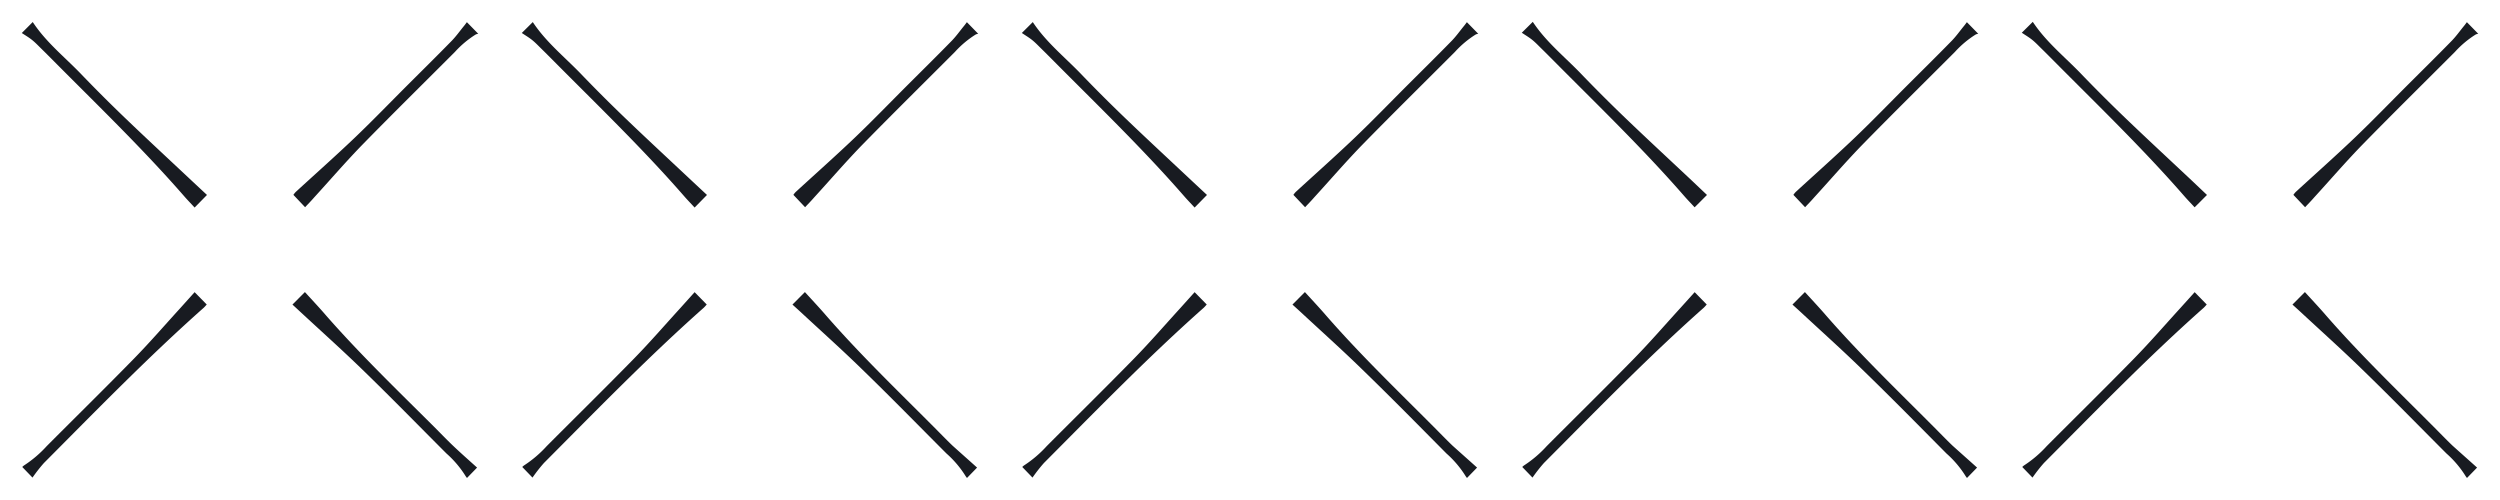 <svg id="root" xmlns="http://www.w3.org/2000/svg" viewBox="0 0 530 106"><path d="M41.26 61.94l2.57 2.62c-.23.24-.44.51-.68.72C31.37 75.73 20.43 87 9.31 98.16a33.18 33.18 0 00-2.42 3.09L4.72 99a2.9 2.9 0 01.38-.33 24.8 24.8 0 004.81-4.1c6.19-6.21 12.45-12.36 18.58-18.63 3.32-3.4 6.43-7 9.64-10.52zM64.68 43.93l-2.48-2.62a4.67 4.67 0 01.49-.61c4.15-3.81 8.37-7.55 12.45-11.44 3.82-3.65 7.5-7.46 11.24-11.2 3.09-3.08 6.19-6.14 9.24-9.26 1-1 1.81-2.15 2.7-3.24.22-.26.42-.54.66-.86l2.41 2.46a2.3 2.3 0 00-.5.13A20.85 20.85 0 0096.45 11c-6.51 6.52-13.09 13-19.52 19.57-3.56 3.65-6.89 7.53-10.34 11.3-.59.69-1.25 1.35-1.91 2.06zM101.14 99.13l-2.14 2.2a5.41 5.41 0 01-.35-.49 21.57 21.57 0 00-4-4.7c-6-6-11.85-12-17.88-17.84-4.31-4.18-8.77-8.17-13.17-12.25L62 64.57l2.64-2.65c1.57 1.72 3.07 3.31 4.52 5 7.2 8.21 15.07 15.79 22.84 23.53 1.34 1.34 2.65 2.71 4 4 1.63 1.55 3.35 3.07 5.14 4.68zM43.88 41.33L41.26 44c-.74-.81-1.51-1.59-2.22-2.41-8.83-10.13-18.52-19.45-28-29-.72-.72-1.43-1.44-2.16-2.15s-1.29-1.32-2-1.9S5.43 7.53 4.62 7l2.32-2.33C9.79 9 13.76 12.12 17.23 15.74q4.53 4.71 9.26 9.25c4.7 4.51 9.48 8.93 14.23 13.39zM253.26 61.94l2.57 2.62c-.23.24-.44.51-.68.72-11.78 10.45-22.72 21.72-33.84 32.88a33.18 33.18 0 00-2.42 3.09L216.72 99a2.9 2.9 0 01.38-.33 24.8 24.8 0 004.81-4.1c6.19-6.21 12.45-12.36 18.58-18.63 3.32-3.4 6.43-7 9.64-10.52zM276.68 43.93l-2.48-2.62a4.67 4.67 0 01.49-.61c4.15-3.81 8.37-7.55 12.45-11.44 3.82-3.65 7.5-7.46 11.24-11.2 3.09-3.08 6.19-6.14 9.24-9.26 1-1 1.81-2.15 2.7-3.24.22-.26.42-.54.66-.86l2.41 2.46a2.3 2.3 0 00-.5.13 20.85 20.85 0 00-4.44 3.71c-6.51 6.52-13.09 13-19.52 19.57-3.56 3.65-6.89 7.53-10.34 11.3-.59.69-1.25 1.35-1.91 2.06zM313.14 99.13l-2.14 2.2a5.41 5.41 0 01-.35-.49 21.57 21.57 0 00-4-4.7c-5.95-6-11.85-12-17.88-17.84-4.29-4.18-8.75-8.17-13.14-12.25L274 64.57l2.64-2.65c1.56 1.72 3.07 3.31 4.52 5 7.19 8.24 15.06 15.82 22.78 23.56 1.34 1.34 2.65 2.71 4 4 1.69 1.52 3.41 3.04 5.2 4.65zM255.88 41.33L253.26 44c-.74-.81-1.51-1.59-2.22-2.41-8.83-10.13-18.52-19.45-28-29-.72-.72-1.43-1.44-2.16-2.15s-1.29-1.32-2-1.9-1.44-1-2.25-1.55l2.32-2.31c2.85 4.31 6.82 7.45 10.29 11.07q4.53 4.71 9.26 9.25c4.7 4.51 9.48 8.93 14.23 13.39zM147.26 61.94l2.57 2.62c-.23.24-.44.51-.68.72-11.78 10.45-22.72 21.72-33.84 32.88a33.18 33.18 0 00-2.42 3.09L110.72 99a2.9 2.9 0 01.38-.33 24.8 24.8 0 004.81-4.1c6.19-6.21 12.45-12.36 18.58-18.63 3.32-3.4 6.43-7 9.64-10.52zM170.68 43.93l-2.48-2.62a4 4 0 01.49-.61c4.15-3.81 8.37-7.55 12.45-11.44 3.82-3.65 7.5-7.46 11.24-11.2 3.09-3.08 6.19-6.14 9.24-9.26 1-1 1.81-2.15 2.7-3.24.22-.26.42-.54.66-.86l2.4 2.46a2.38 2.38 0 00-.49.13 20.85 20.85 0 00-4.44 3.71c-6.51 6.52-13.08 13-19.52 19.57-3.56 3.65-6.89 7.53-10.34 11.3-.59.69-1.25 1.35-1.91 2.06zM207.14 99.13l-2.14 2.2a5.41 5.41 0 01-.35-.49 21.57 21.57 0 00-4-4.7c-6-6-11.85-12-17.88-17.84-4.28-4.18-8.75-8.17-13.14-12.25L168 64.57l2.64-2.65c1.56 1.72 3.07 3.31 4.52 5 7.19 8.24 15.06 15.82 22.78 23.56 1.34 1.34 2.65 2.71 4 4 1.69 1.52 3.41 3.04 5.2 4.65zM149.88 41.33L147.26 44c-.74-.81-1.51-1.59-2.22-2.41-8.83-10.13-18.52-19.45-28-29-.72-.72-1.43-1.44-2.16-2.15s-1.29-1.32-2-1.9-1.44-1-2.26-1.55l2.33-2.31c2.85 4.31 6.82 7.45 10.29 11.07q4.53 4.71 9.26 9.25c4.7 4.51 9.48 8.93 14.23 13.39zM359.27 61.94l2.56 2.62c-.23.24-.44.51-.68.72-11.78 10.45-22.72 21.72-33.84 32.88a33.18 33.18 0 00-2.42 3.09L322.72 99a2.9 2.9 0 01.38-.33 24.8 24.8 0 004.81-4.1c6.19-6.21 12.45-12.36 18.58-18.63 3.32-3.4 6.43-7 9.64-10.52zM382.68 43.93l-2.48-2.62a4.67 4.67 0 01.49-.61c4.15-3.81 8.37-7.55 12.45-11.44 3.82-3.65 7.5-7.46 11.24-11.2 3.09-3.08 6.19-6.14 9.24-9.26 1-1 1.81-2.15 2.7-3.24.22-.26.42-.54.66-.86l2.41 2.46a2.3 2.3 0 00-.5.13 20.85 20.85 0 00-4.44 3.71c-6.51 6.52-13.09 13-19.52 19.57-3.56 3.65-6.89 7.53-10.34 11.3-.59.69-1.25 1.35-1.91 2.06zM419.14 99.13l-2.14 2.2a5.41 5.41 0 01-.35-.49 21.57 21.57 0 00-4-4.7c-5.95-6-11.85-12-17.88-17.84-4.29-4.18-8.75-8.17-13.14-12.25L380 64.57l2.64-2.65c1.56 1.72 3.07 3.31 4.52 5 7.19 8.24 15.06 15.82 22.78 23.56 1.34 1.34 2.65 2.71 4 4 1.69 1.52 3.41 3.04 5.2 4.65zM361.88 41.33c-.91.91-1.71 1.72-2.62 2.62-.74-.81-1.51-1.59-2.22-2.41-8.83-10.13-18.52-19.45-28-29-.72-.72-1.43-1.44-2.16-2.15s-1.29-1.32-2-1.9-1.44-1-2.26-1.55l2.33-2.31c2.85 4.31 6.82 7.45 10.29 11.07q4.53 4.71 9.26 9.25c4.7 4.51 9.48 8.93 14.23 13.39zM465.27 61.94l2.56 2.62c-.23.24-.44.51-.68.72-11.78 10.45-22.72 21.72-33.84 32.88a33.18 33.18 0 00-2.42 3.09L428.72 99a2.9 2.9 0 01.38-.33 24.8 24.8 0 004.81-4.1c6.19-6.21 12.45-12.36 18.58-18.63 3.32-3.4 6.43-7 9.64-10.52zM488.68 43.93l-2.48-2.62a4.67 4.67 0 01.49-.61c4.15-3.81 8.37-7.55 12.45-11.44 3.82-3.65 7.5-7.46 11.24-11.2 3.09-3.08 6.19-6.14 9.24-9.26 1-1 1.81-2.15 2.7-3.24.22-.26.42-.54.66-.86l2.41 2.46a2.3 2.3 0 00-.5.13 20.85 20.85 0 00-4.44 3.71c-6.51 6.52-13.09 13-19.52 19.57-3.56 3.65-6.89 7.53-10.34 11.3-.59.69-1.25 1.35-1.91 2.06zM525.14 99.13l-2.14 2.2a5.41 5.41 0 01-.35-.49 21.57 21.57 0 00-4-4.7c-6-6-11.85-12-17.88-17.84-4.29-4.18-8.75-8.17-13.14-12.25L486 64.57l2.64-2.65c1.56 1.72 3.07 3.31 4.52 5 7.19 8.24 15.06 15.82 22.78 23.56 1.34 1.34 2.65 2.71 4 4 1.69 1.52 3.41 3.04 5.2 4.65zM467.88 41.33c-.91.91-1.71 1.72-2.62 2.62-.74-.81-1.51-1.59-2.22-2.41-8.83-10.13-18.52-19.45-28-29-.72-.72-1.43-1.44-2.16-2.15s-1.29-1.32-2-1.9-1.44-1-2.26-1.55l2.33-2.31c2.85 4.31 6.82 7.45 10.29 11.07q4.53 4.71 9.26 9.25c4.7 4.51 9.48 8.93 14.23 13.39z" fill="#181b21"/></svg>